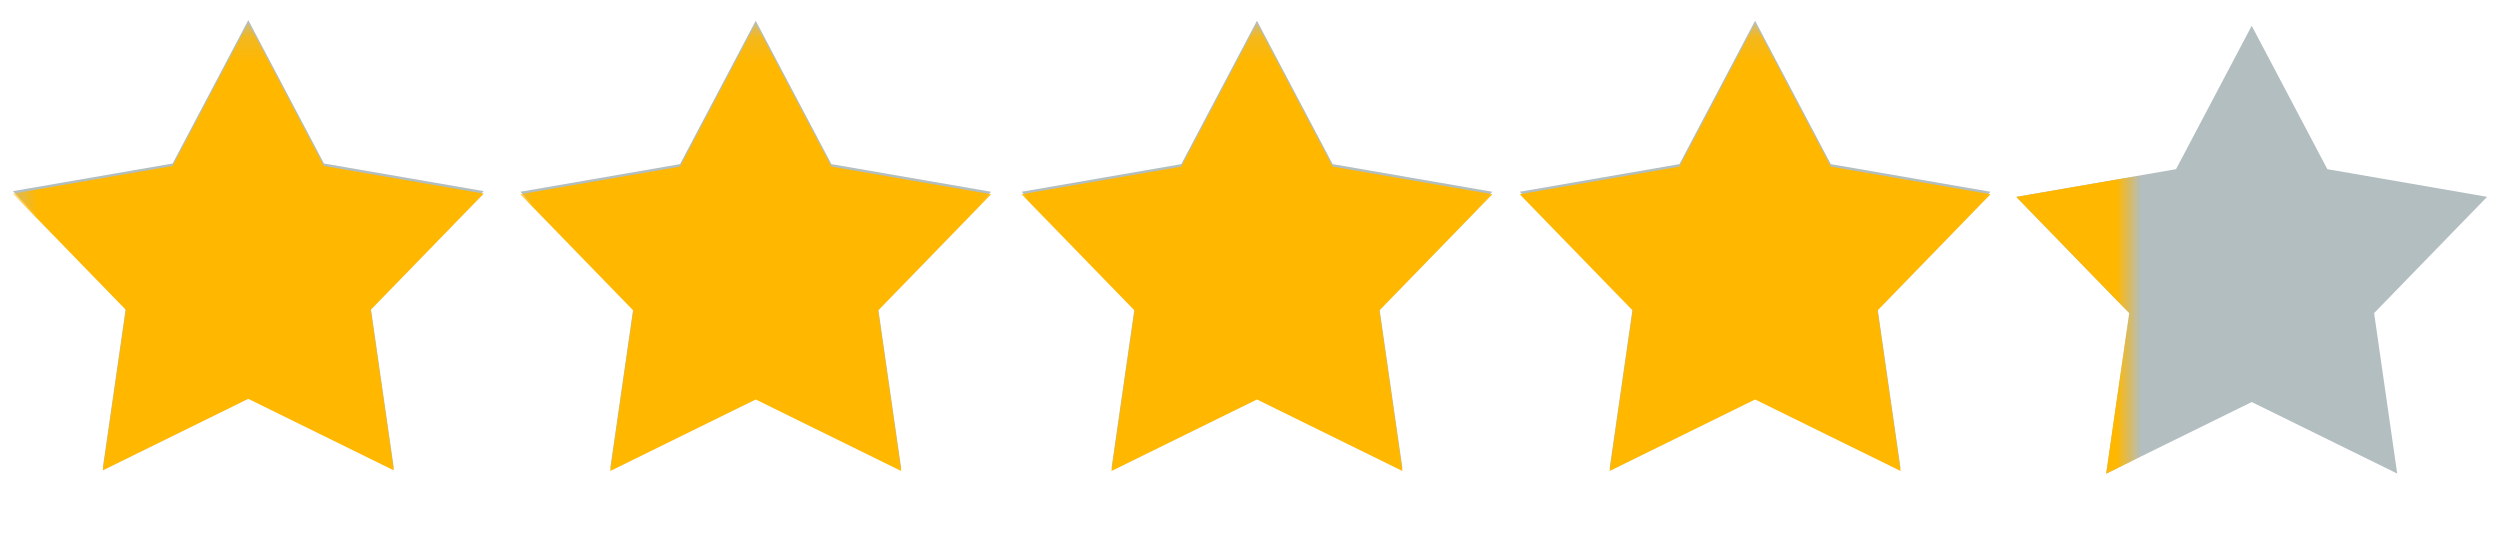 <svg width="101" height="22" viewBox="0 0 101 22" fill="none" xmlns="http://www.w3.org/2000/svg">
<path d="M10.031 0.812L13.088 6.605L19.542 7.721L14.977 12.418L15.909 18.902L10.031 16.012L4.153 18.902L5.086 12.418L0.521 7.721L6.975 6.605L10.031 0.812Z" fill="#B3BEC0"/>
<mask id="mask0_171_1720" style="mask-type:alpha" maskUnits="userSpaceOnUse" x="0" y="1" width="21" height="21">
<rect x="0.531" y="1.176" width="20" height="20" fill="#D9D9D9"/>
</mask>
<g mask="url(#mask0_171_1720)">
<path d="M10.031 0.913L13.088 6.706L19.542 7.823L14.977 12.52L15.909 19.003L10.031 16.113L4.153 19.003L5.086 12.52L0.521 7.823L6.975 6.706L10.031 0.913Z" fill="#FFB700"/>
</g>
<path d="M30.531 0.837L33.588 6.63L40.042 7.747L35.477 12.444L36.409 18.927L30.531 16.037L24.653 18.927L25.586 12.444L21.021 7.747L27.475 6.63L30.531 0.837Z" fill="#B3BEC0"/>
<mask id="mask1_171_1720" style="mask-type:alpha" maskUnits="userSpaceOnUse" x="20" y="1" width="21" height="21">
<rect x="20.781" y="1.151" width="20" height="20" fill="#D9D9D9"/>
</mask>
<g mask="url(#mask1_171_1720)">
<path d="M30.531 0.938L33.588 6.732L40.042 7.848L35.477 12.545L36.409 19.029L30.531 16.139L24.653 19.029L25.586 12.545L21.021 7.848L27.475 6.732L30.531 0.938Z" fill="#FFB700"/>
</g>
<path d="M50.781 0.837L53.838 6.63L60.292 7.747L55.727 12.444L56.659 18.927L50.781 16.037L44.903 18.927L45.836 12.444L41.271 7.747L47.725 6.63L50.781 0.837Z" fill="#B3BEC0"/>
<mask id="mask2_171_1720" style="mask-type:alpha" maskUnits="userSpaceOnUse" x="40" y="1" width="21" height="21">
<rect x="40.906" y="1.151" width="20" height="20" fill="#D9D9D9"/>
</mask>
<g mask="url(#mask2_171_1720)">
<path d="M50.781 0.938L53.838 6.732L60.292 7.848L55.727 12.545L56.659 19.029L50.781 16.139L44.903 19.029L45.836 12.545L41.271 7.848L47.725 6.732L50.781 0.938Z" fill="#FFB700"/>
</g>
<path d="M70.906 0.837L73.963 6.63L80.417 7.747L75.852 12.444L76.784 18.927L70.906 16.037L65.028 18.927L65.961 12.444L61.396 7.747L67.85 6.63L70.906 0.837Z" fill="#B3BEC0"/>
<mask id="mask3_171_1720" style="mask-type:alpha" maskUnits="userSpaceOnUse" x="60" y="1" width="21" height="21">
<rect x="60.969" y="1.151" width="20" height="20" fill="#D9D9D9"/>
</mask>
<g mask="url(#mask3_171_1720)">
<path d="M70.906 0.938L73.963 6.732L80.417 7.848L75.852 12.545L76.784 19.029L70.906 16.139L65.028 19.029L65.961 12.545L61.396 7.848L67.85 6.732L70.906 0.938Z" fill="#FFB700"/>
</g>
<path d="M90.969 1.042L94.025 6.835L100.479 7.952L95.914 12.649L96.847 19.132L90.969 16.242L85.091 19.132L86.023 12.649L81.458 7.952L87.912 6.835L90.969 1.042Z" fill="#B3BEC0"/>
<mask id="mask4_171_1720" style="mask-type:alpha" maskUnits="userSpaceOnUse" x="81" y="0" width="5" height="21">
<rect x="81" y="0.945" width="5" height="20" fill="#D9D9D9"/>
</mask>
<g mask="url(#mask4_171_1720)">
<path d="M90.969 1.047L94.025 6.84L100.479 7.957L95.914 12.654L96.847 19.137L90.969 16.247L85.091 19.137L86.023 12.654L81.458 7.957L87.912 6.84L90.969 1.047Z" fill="#FFB700"/>
</g>
</svg>
